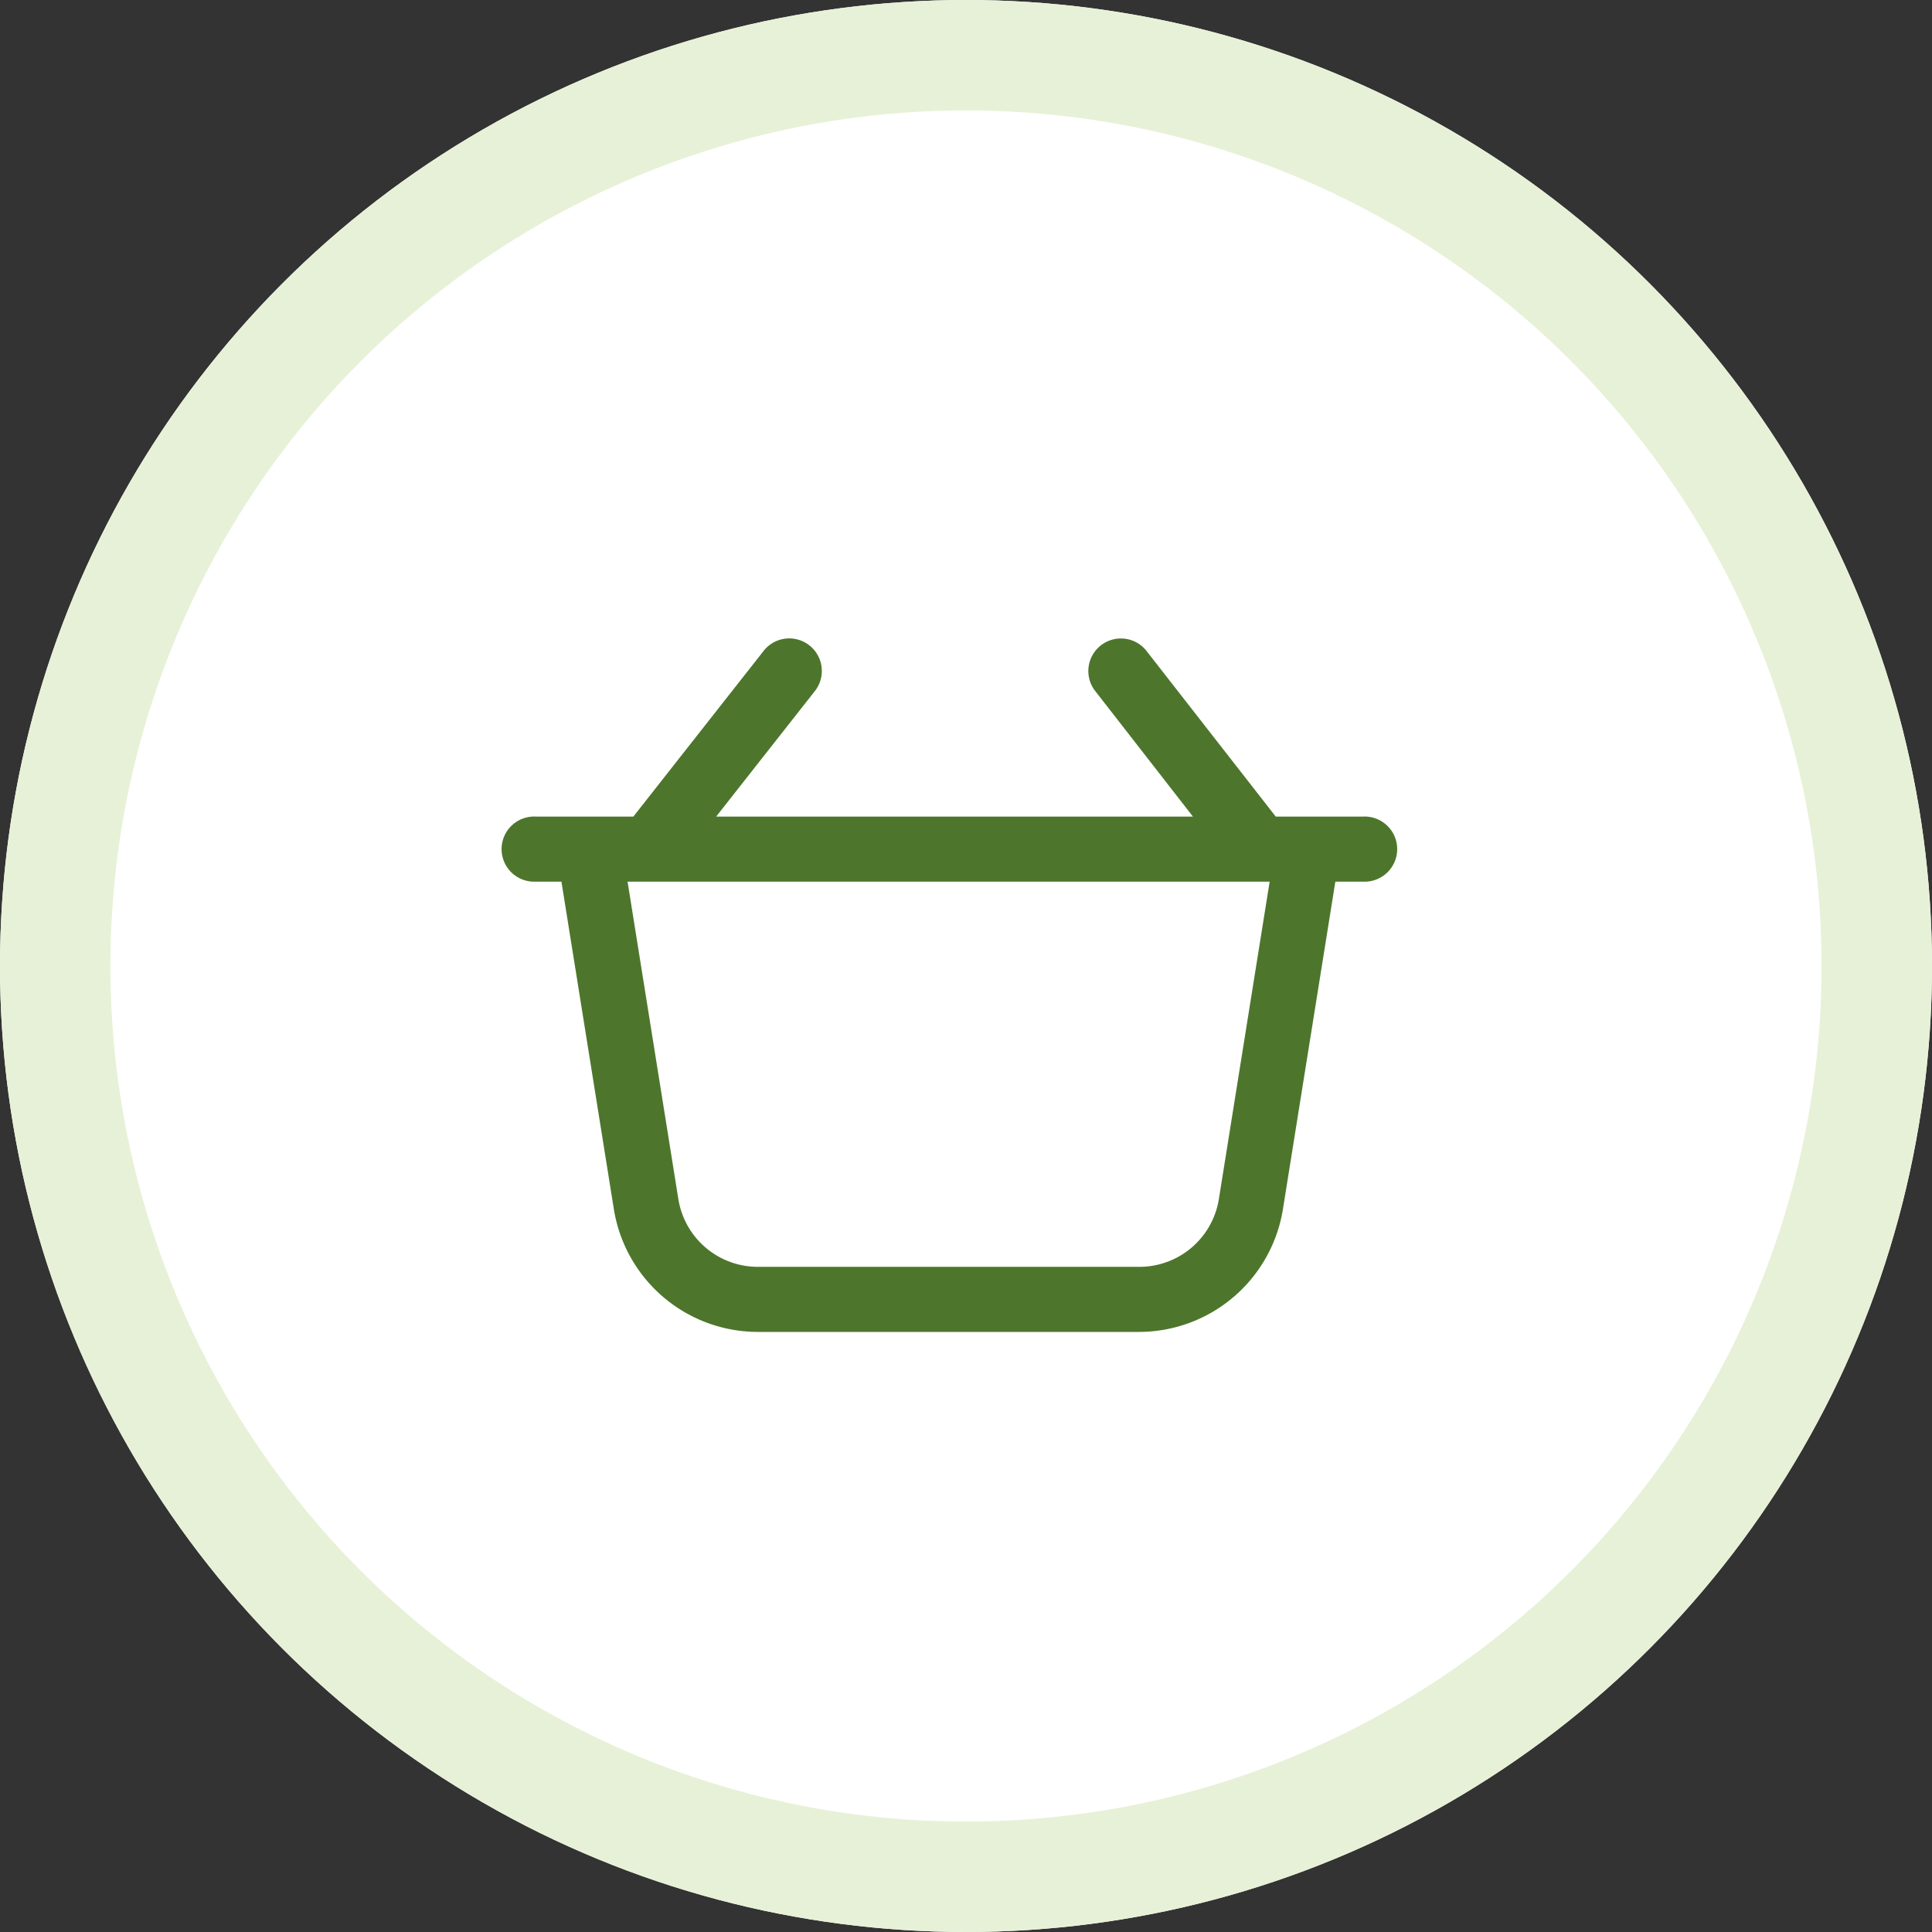 <svg xmlns="http://www.w3.org/2000/svg" width="35" height="35" viewBox="0 0 35 35">
  <rect x="0" y="0" width="35" height="35" fill="#333333" stroke="none"/>
  <g id="icon-cart" transform="translate(-1505.441 -36.944)">
    <g id="Ellipse_290" data-name="Ellipse 290" transform="translate(1505.441 36.944)" fill="#fff" stroke="#e7f1d7" stroke-width="2">
      <circle cx="17.5" cy="17.5" r="17.5" stroke="none"/>
      <circle cx="17.5" cy="17.5" r="16.5" fill="none"/>
    </g>
    <g id="Group_5075" data-name="Group 5075" transform="translate(1514.552 48.497)">
      <path id="Path_13661" data-name="Path 13661" d="M24.59,67.2H23l-2.353-3.016a.59.59,0,0,0-.93.725L21.5,67.2H12.863l1.8-2.289a.59.59,0,0,0-.927-.729L11.363,67.2H9.59a.59.59,0,1,0,0,1.179h.47l.949,5.93a2.644,2.644,0,0,0,2.611,2.227h6.9a2.644,2.644,0,0,0,2.611-2.227l.949-5.93h.506a.59.59,0,1,0,0-1.179Zm-2.619,6.923a1.459,1.459,0,0,1-1.447,1.234h-6.9a1.459,1.459,0,0,1-1.447-1.234l-.919-5.744H22.89Z" transform="translate(-9 -63.96)" fill="#4d762c"/>
    </g>
  </g>
</svg>
